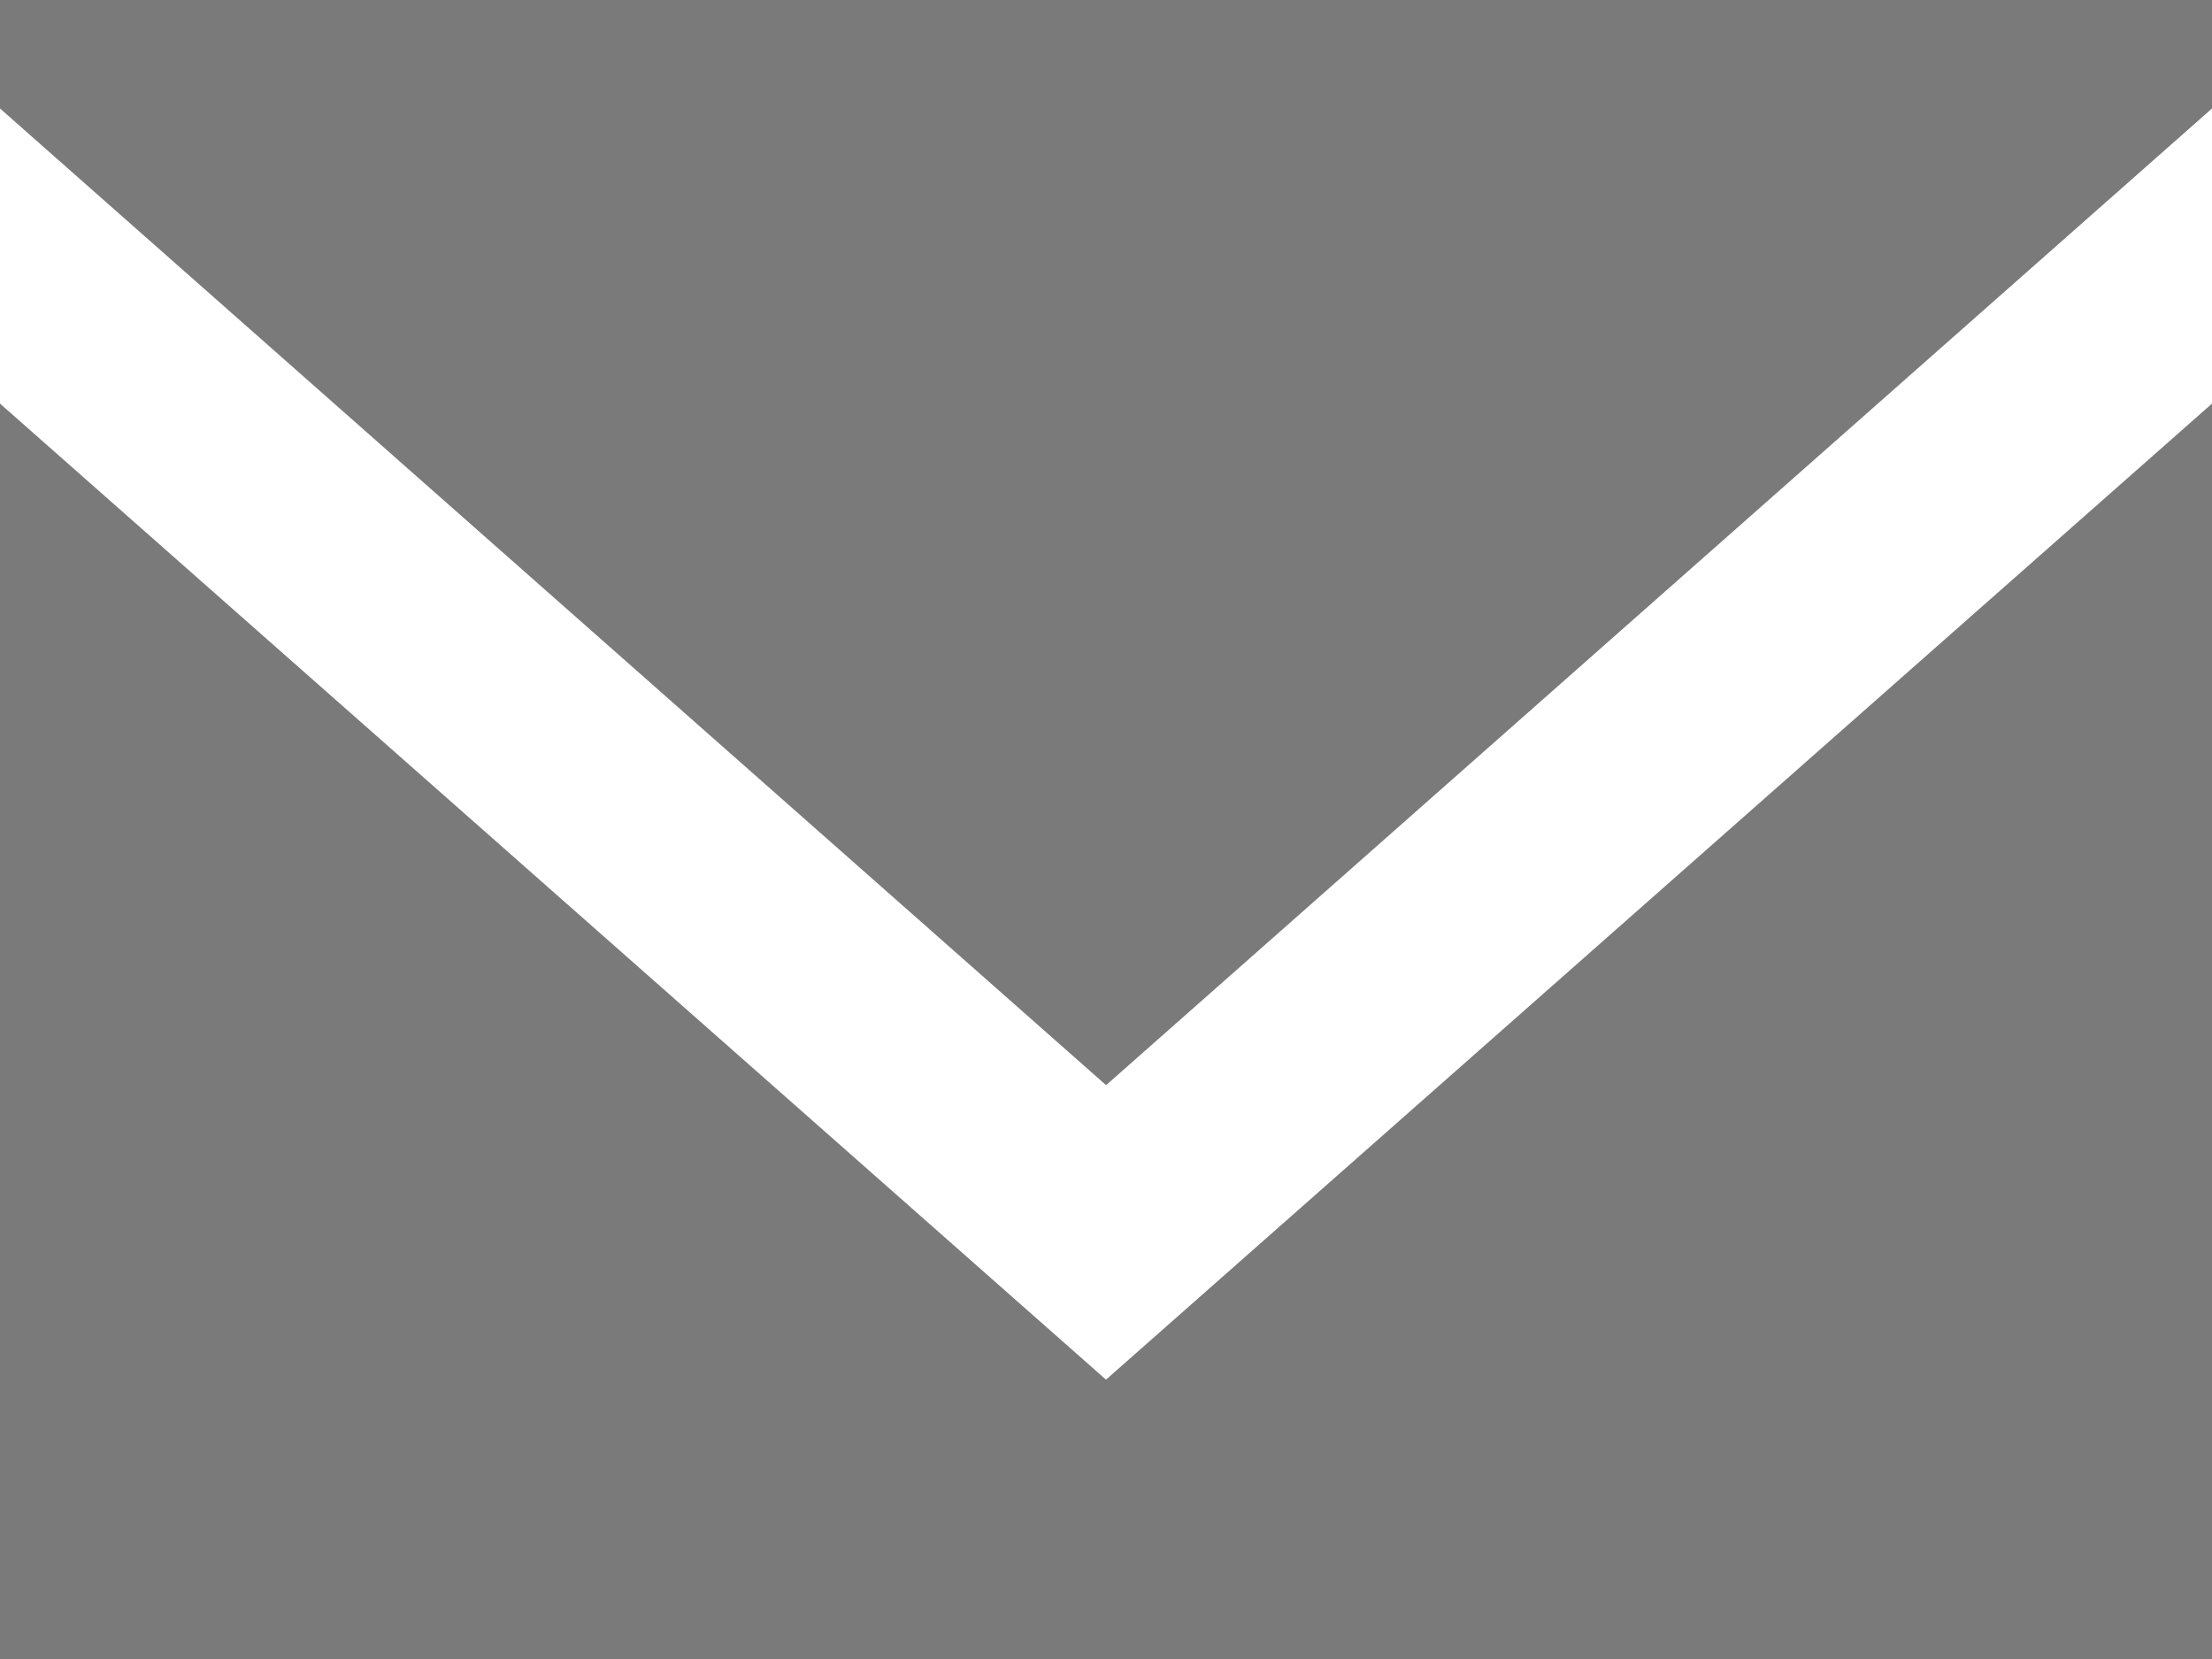 <svg width="24" height="18" viewBox="0 0 24 18" fill="none" xmlns="http://www.w3.org/2000/svg">
<path fill-rule="evenodd" clip-rule="evenodd" d="M12 14.969L0 4.379V18H24V4.379L12 14.969ZM12.001 11.774L0 1.177V0H24V1.177L12.001 11.774Z" fill="#7A7A7A"/>
</svg>
